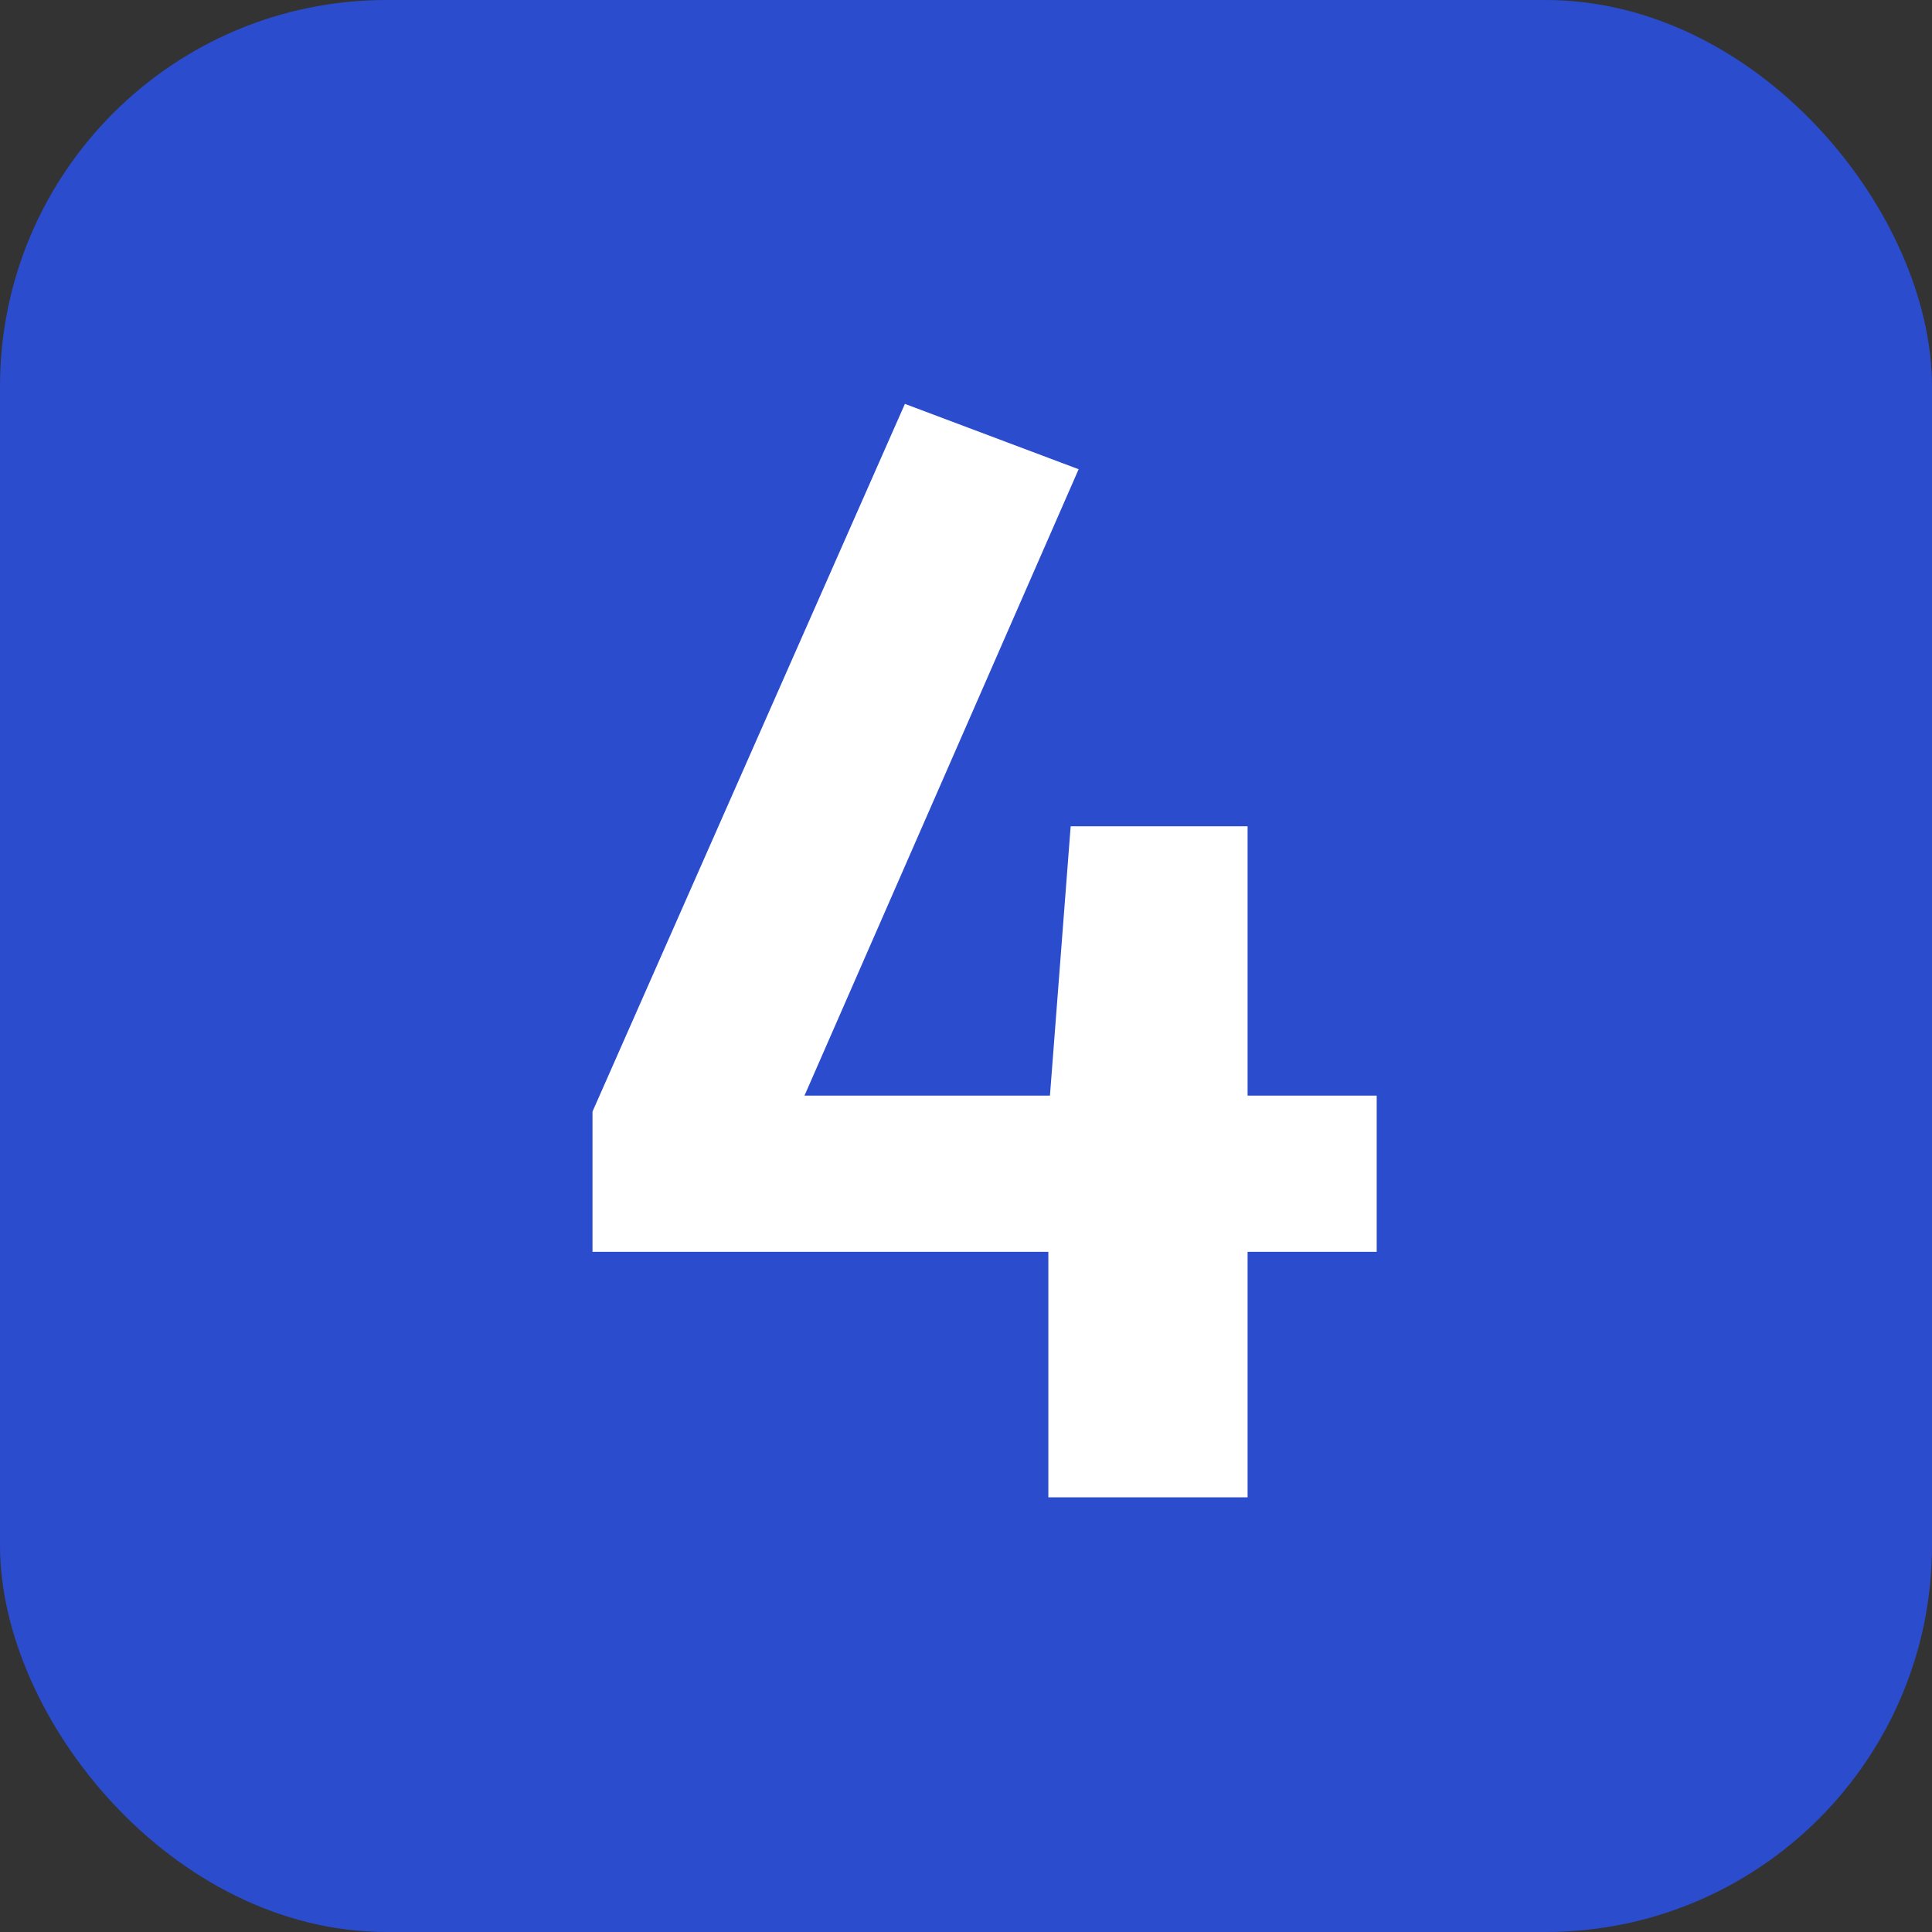 <?xml version="1.0" encoding="UTF-8"?> <svg xmlns="http://www.w3.org/2000/svg" width="80" height="80" viewBox="0 0 80 80" fill="none"><rect x="0" y="0" width="80" height="80" fill="#333333" stroke="none"/> <rect width="80" height="80" rx="16" fill="#2A4CCD"></rect> <path d="M57.006 45.368V51.836H51.66V62H43.41V51.836H24.534V46.028L37.47 16.724L44.664 19.43L33.312 45.368H43.476L44.334 34.214H51.66V45.368H57.006Z" fill="white"></path> </svg> 